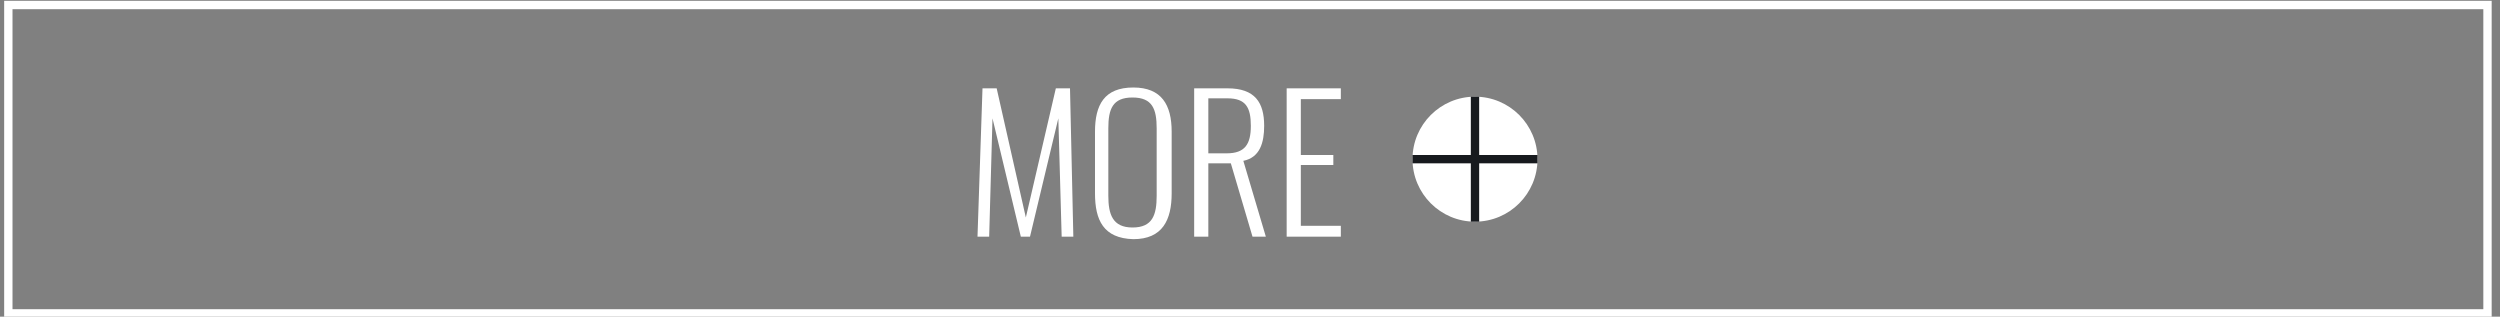 <?xml version="1.0" encoding="utf-8"?>
<!-- Generator: Adobe Illustrator 25.0.1, SVG Export Plug-In . SVG Version: 6.00 Build 0)  -->
<svg version="1.1" id="圖層_1" xmlns="http://www.w3.org/2000/svg" xmlns:xlink="http://www.w3.org/1999/xlink" x="0px" y="0px"
	 viewBox="0 0 300 38" style="enable-background:new 0 0 300 38;" xml:space="preserve">
<rect x="0" y="0" width="300" height="38" fill="#808080" stroke="none"/>
<style type="text/css">
	.st0{fill:#FFFFFF;}
	.st1{fill:#171A1E;}
</style>
<g>
	<g>
		<circle class="st0" cx="177" cy="19.1" r="7.5"/>
		<rect x="169.5" y="18.6" class="st1" width="15" height="1"/>
		<rect x="176.5" y="11.6" class="st1" width="1" height="15"/>
	</g>
	<g>
		<path class="st0" d="M117.9,10.6h1.7l3.5,15.5l3.6-15.5h1.7l0.4,17.8h-1.4L127,14.2l-3.4,14.2h-1.1l-3.4-14.2l-0.4,14.2h-1.4
			L117.9,10.6z"/>
		<path class="st0" d="M131.4,23.2v-7.4c0-3.2,1.1-5.3,4.6-5.3c3.4,0,4.6,2.1,4.6,5.3v7.4c0,3.2-1.1,5.5-4.6,5.5
			C132.4,28.6,131.4,26.4,131.4,23.2z M138.8,23.5v-8.1c0-2.3-0.5-3.7-2.9-3.7c-2.4,0-2.9,1.4-2.9,3.7v8.1c0,2.2,0.5,3.8,2.9,3.8
			C138.3,27.3,138.8,25.8,138.8,23.5z"/>
		<path class="st0" d="M143.3,10.6h4c3.3,0,4.4,1.7,4.4,4.5c0,2-0.5,3.8-2.5,4.2l2.7,9.1h-1.6l-2.6-8.8H145v8.8h-1.7V10.6z
			 M147.2,18.4c2.2,0,2.9-1.1,2.9-3.3s-0.6-3.3-2.8-3.3H145v6.6H147.2z"/>
		<path class="st0" d="M154.5,10.6h6.4v1.3h-4.8v6.7h3.9v1.2h-3.9v7.3h4.8v1.3h-6.5V10.6z"/>
	</g>
</g>
<g>
	<path class="st0" d="M299,38.1H0.5v-38H299V38.1z M1.5,37.1H298v-36H1.5V37.1z"/>
</g>
</svg>
